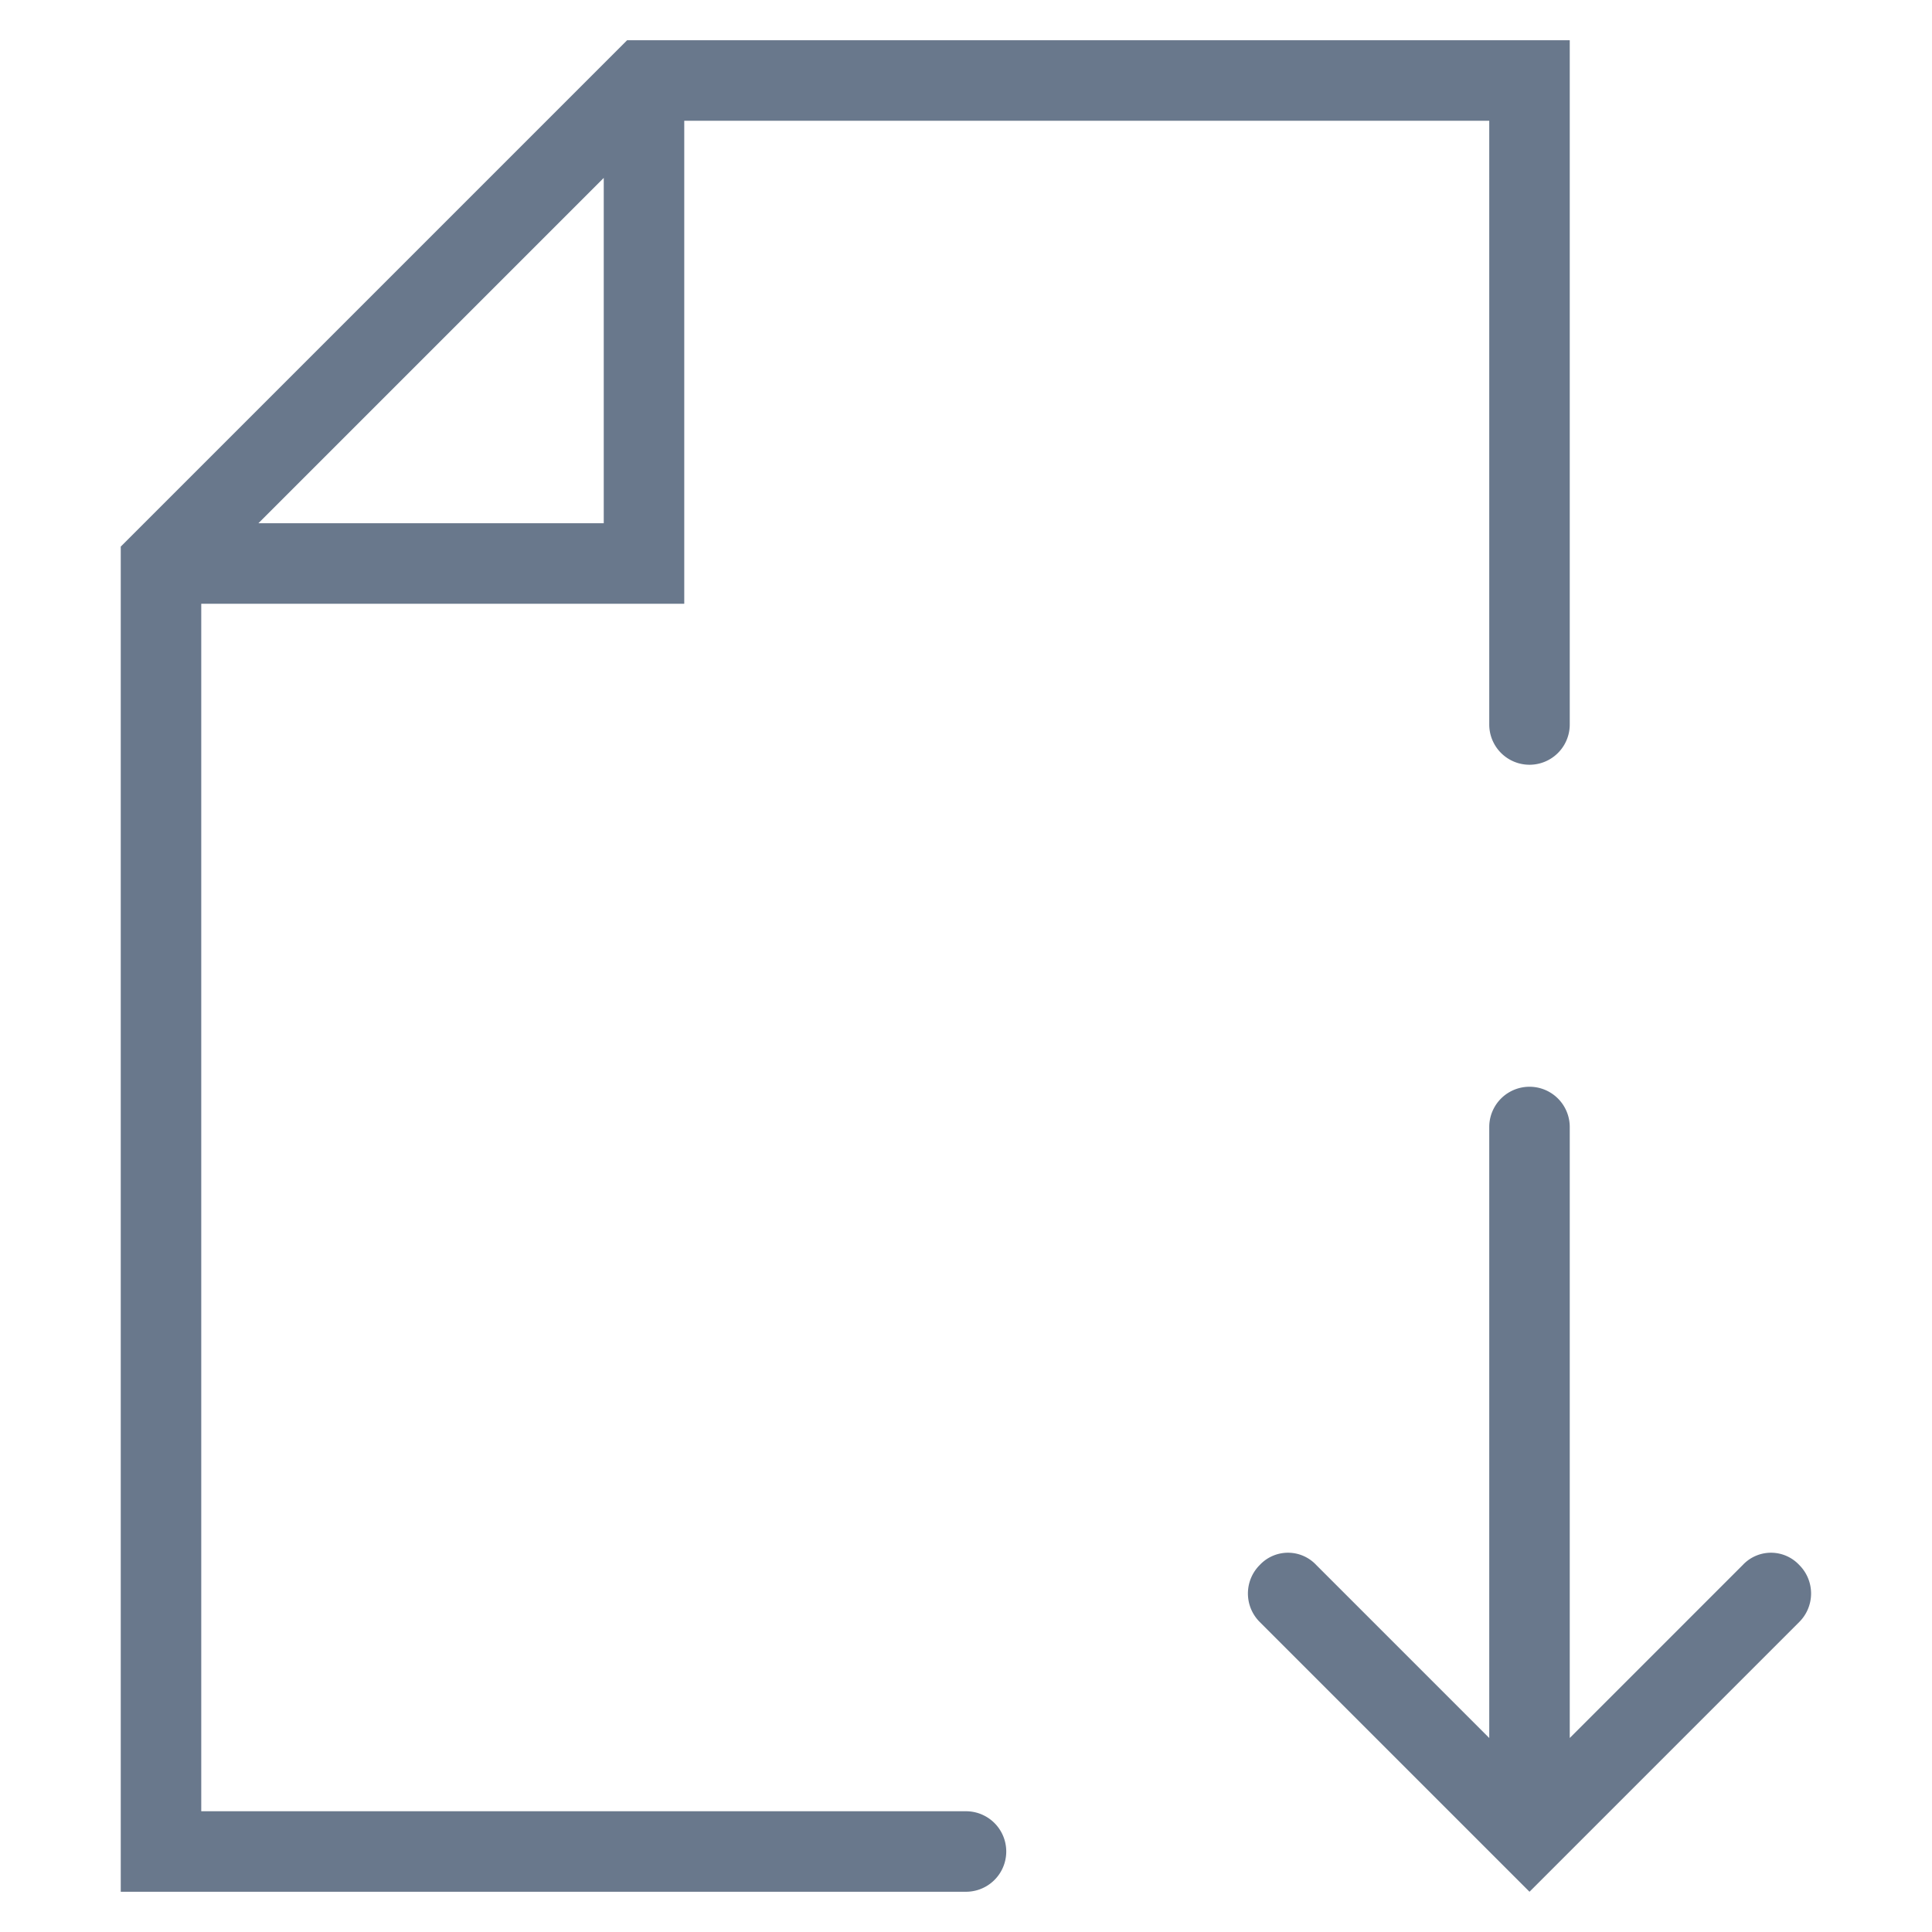 <svg xmlns="http://www.w3.org/2000/svg" viewBox="0 0 24 24"><defs><style>.cls-1{fill:none;opacity:0.25;}</style></defs><title>icon_download-24</title><g id="Ebene_2" data-name="Ebene 2"><g id="icons"><rect class="cls-1" width="24" height="24"/><path fill="#69788c" d="M12,22.5H2.5V7.5h6v-6h10V9a.5.5,0,0,0,1,0V.5H7.79L1.5,6.79V23.5H12a.5.5,0,0,0,0-1ZM3.21,6.5,7.5,2.21V6.5Z"/><path fill="#69788c" d="M22.35,19.44a.48.48,0,0,0-.7,0L19.5,21.59V14a.5.5,0,0,0-1,0v7.59l-2.15-2.15a.48.48,0,0,0-.7,0,.5.5,0,0,0,0,.71L19,23.5l3.35-3.35A.5.5,0,0,0,22.35,19.44Z"/></g></g></svg>